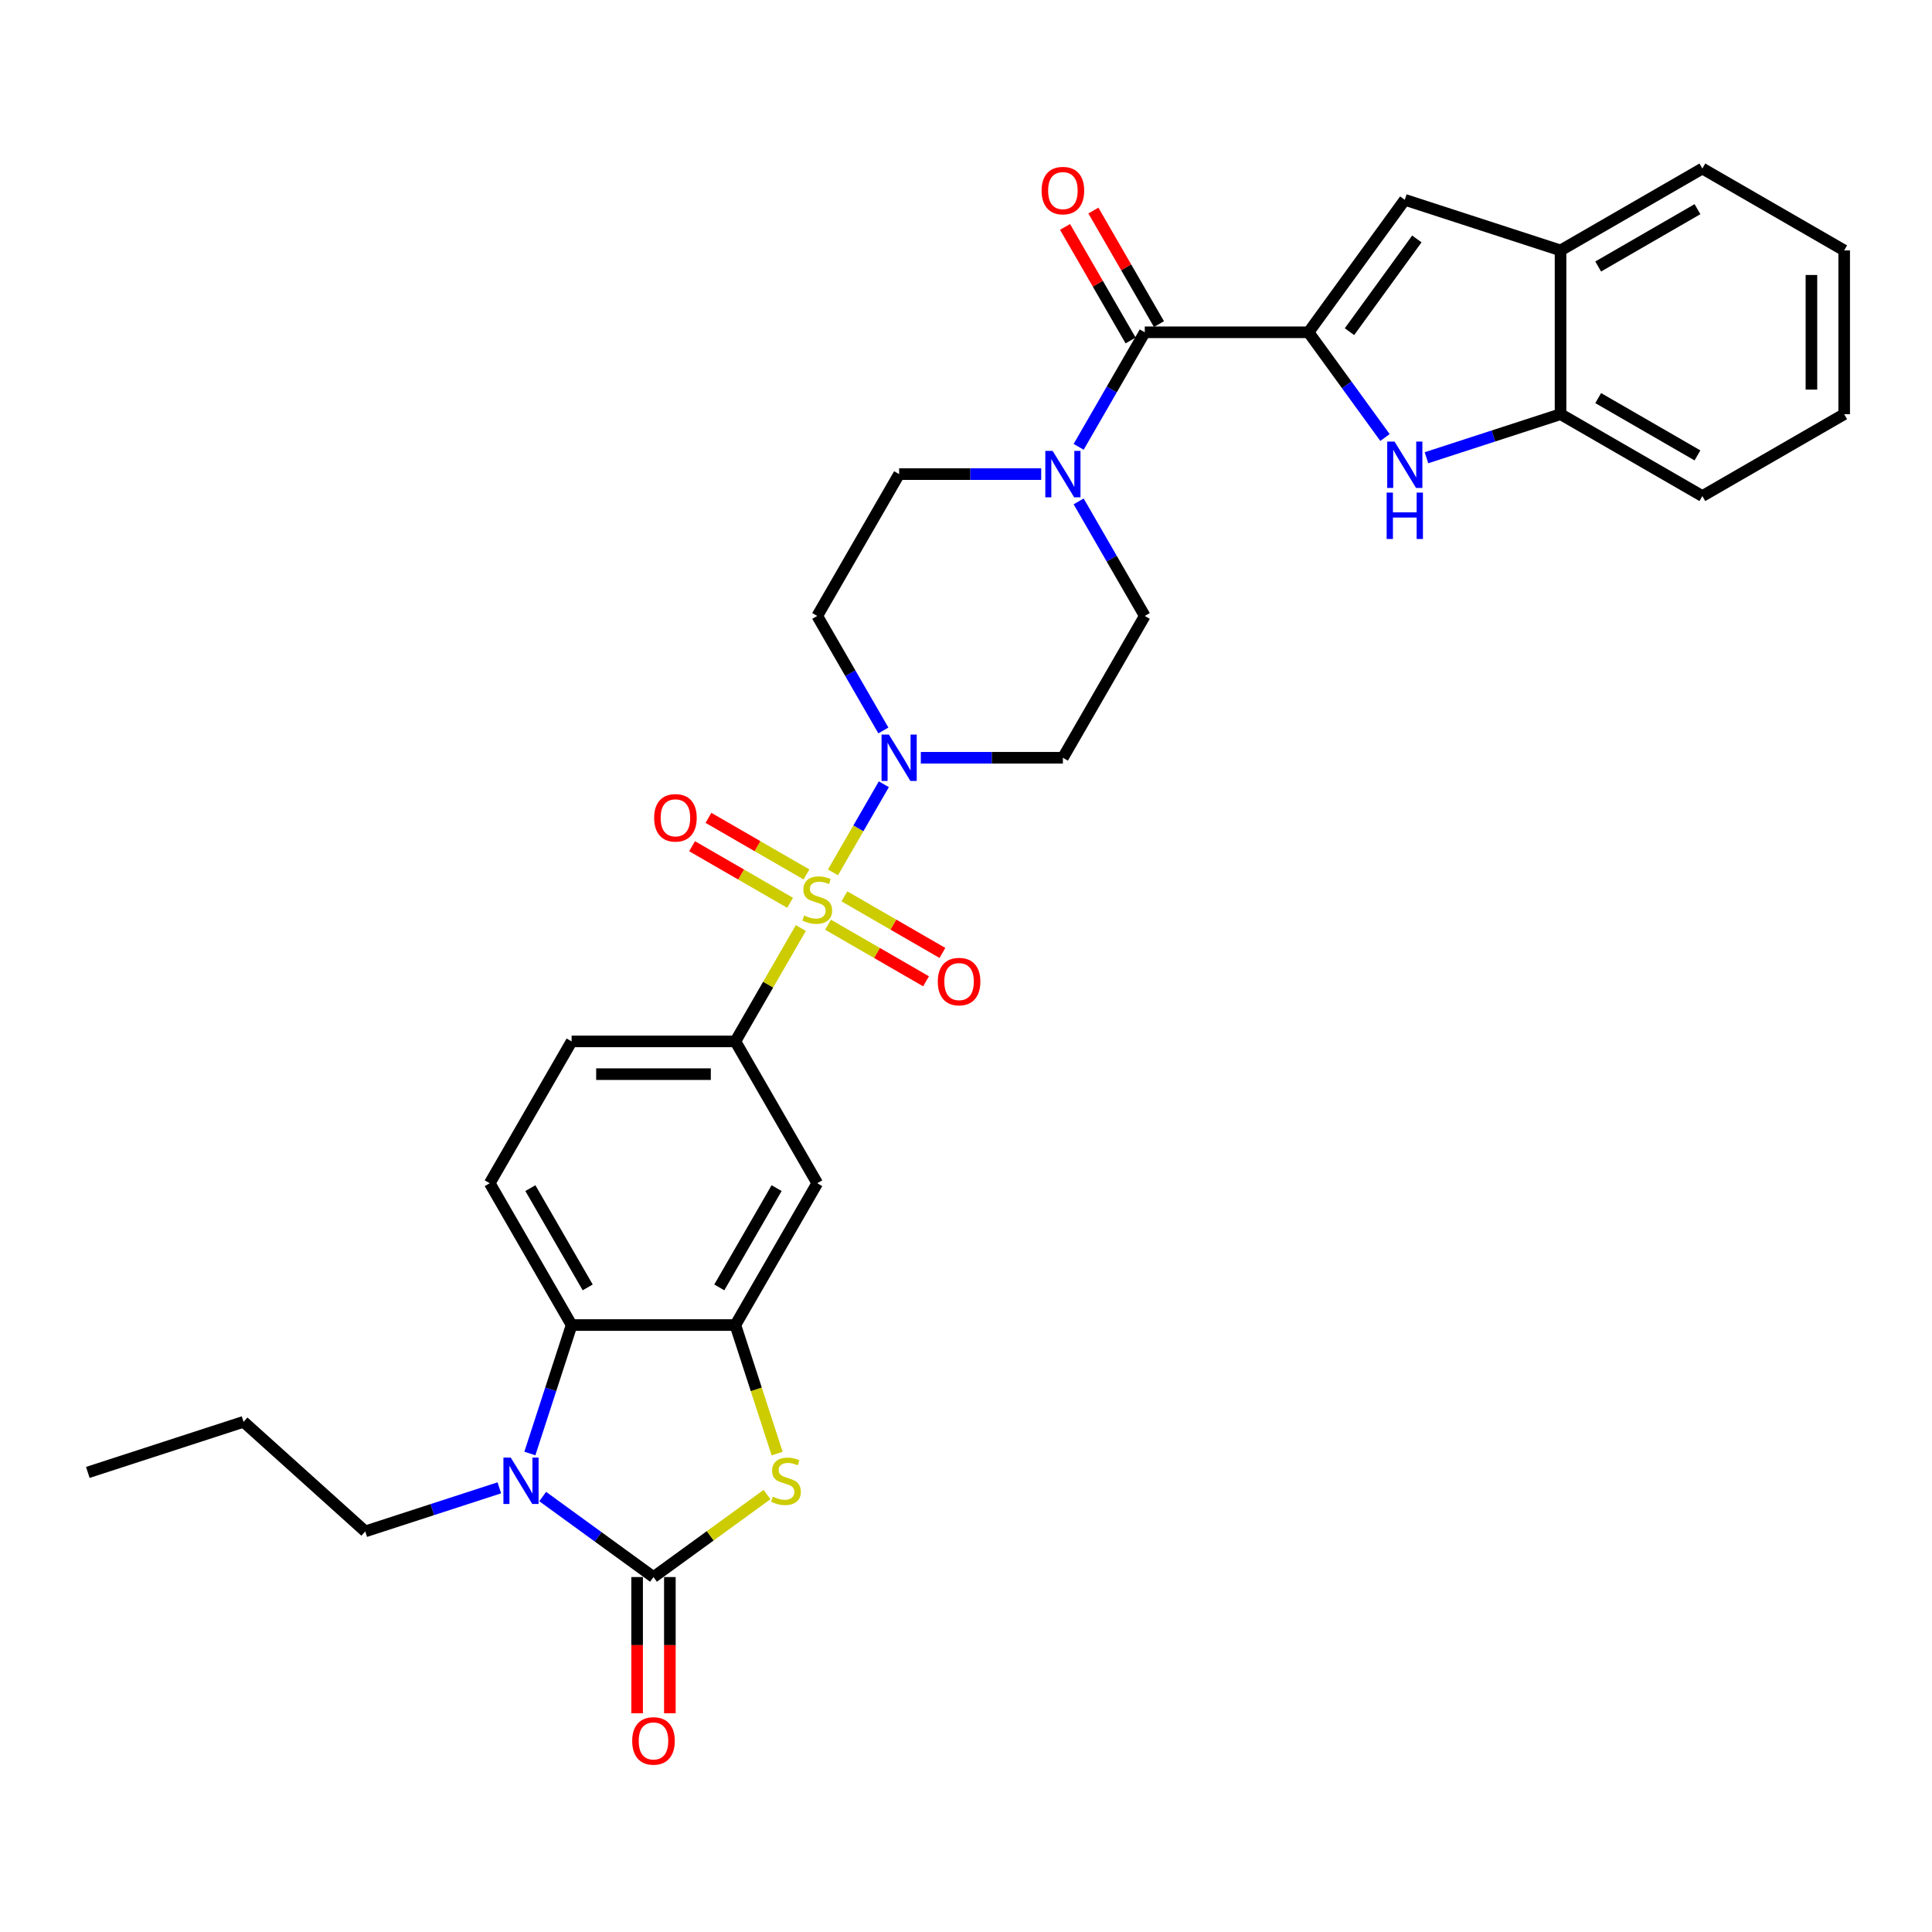 <?xml version='1.0' encoding='iso-8859-1'?>
<svg version='1.1' baseProfile='full'
              xmlns='http://www.w3.org/2000/svg'
                      xmlns:rdkit='http://www.rdkit.org/xml'
                      xmlns:xlink='http://www.w3.org/1999/xlink'
                  xml:space='preserve'
width='1000px' height='1000px' viewBox='0 0 1000 1000'>
<!-- END OF HEADER -->
<rect style='opacity:1.0;fill:#FFFFFF;stroke:none' width='1000' height='1000' x='0' y='0'> </rect>
<path class='bond-4' d='M 431.143,451.533 L 444.308,428.731' style='fill:none;fill-rule:evenodd;stroke:#CCCC00;stroke-width:6px;stroke-linecap:butt;stroke-linejoin:miter;stroke-opacity:1' />
<path class='bond-4' d='M 444.308,428.731 L 457.473,405.929' style='fill:none;fill-rule:evenodd;stroke:#0000FF;stroke-width:6px;stroke-linecap:butt;stroke-linejoin:miter;stroke-opacity:1' />
<path class='bond-9' d='M 414.504,480.352 L 397.566,509.69' style='fill:none;fill-rule:evenodd;stroke:#CCCC00;stroke-width:6px;stroke-linecap:butt;stroke-linejoin:miter;stroke-opacity:1' />
<path class='bond-9' d='M 397.566,509.69 L 380.628,539.027' style='fill:none;fill-rule:evenodd;stroke:#000000;stroke-width:6px;stroke-linecap:butt;stroke-linejoin:miter;stroke-opacity:1' />
<path class='bond-15' d='M 428.587,478.628 L 453.955,493.275' style='fill:none;fill-rule:evenodd;stroke:#CCCC00;stroke-width:6px;stroke-linecap:butt;stroke-linejoin:miter;stroke-opacity:1' />
<path class='bond-15' d='M 453.955,493.275 L 479.323,507.921' style='fill:none;fill-rule:evenodd;stroke:#FF0000;stroke-width:6px;stroke-linecap:butt;stroke-linejoin:miter;stroke-opacity:1' />
<path class='bond-15' d='M 437.063,463.947 L 462.431,478.593' style='fill:none;fill-rule:evenodd;stroke:#CCCC00;stroke-width:6px;stroke-linecap:butt;stroke-linejoin:miter;stroke-opacity:1' />
<path class='bond-15' d='M 462.431,478.593 L 487.799,493.24' style='fill:none;fill-rule:evenodd;stroke:#FF0000;stroke-width:6px;stroke-linecap:butt;stroke-linejoin:miter;stroke-opacity:1' />
<path class='bond-16' d='M 417.432,452.613 L 392.064,437.967' style='fill:none;fill-rule:evenodd;stroke:#CCCC00;stroke-width:6px;stroke-linecap:butt;stroke-linejoin:miter;stroke-opacity:1' />
<path class='bond-16' d='M 392.064,437.967 L 366.696,423.321' style='fill:none;fill-rule:evenodd;stroke:#FF0000;stroke-width:6px;stroke-linecap:butt;stroke-linejoin:miter;stroke-opacity:1' />
<path class='bond-16' d='M 408.956,467.294 L 383.588,452.648' style='fill:none;fill-rule:evenodd;stroke:#CCCC00;stroke-width:6px;stroke-linecap:butt;stroke-linejoin:miter;stroke-opacity:1' />
<path class='bond-16' d='M 383.588,452.648 L 358.22,438.002' style='fill:none;fill-rule:evenodd;stroke:#FF0000;stroke-width:6px;stroke-linecap:butt;stroke-linejoin:miter;stroke-opacity:1' />
<path class='bond-0' d='M 338.247,816.276 L 367.627,794.93' style='fill:none;fill-rule:evenodd;stroke:#000000;stroke-width:6px;stroke-linecap:butt;stroke-linejoin:miter;stroke-opacity:1' />
<path class='bond-0' d='M 367.627,794.93 L 397.006,773.585' style='fill:none;fill-rule:evenodd;stroke:#CCCC00;stroke-width:6px;stroke-linecap:butt;stroke-linejoin:miter;stroke-opacity:1' />
<path class='bond-20' d='M 329.771,816.276 L 329.771,851.529' style='fill:none;fill-rule:evenodd;stroke:#000000;stroke-width:6px;stroke-linecap:butt;stroke-linejoin:miter;stroke-opacity:1' />
<path class='bond-20' d='M 329.771,851.529 L 329.771,886.781' style='fill:none;fill-rule:evenodd;stroke:#FF0000;stroke-width:6px;stroke-linecap:butt;stroke-linejoin:miter;stroke-opacity:1' />
<path class='bond-20' d='M 346.723,816.276 L 346.723,851.529' style='fill:none;fill-rule:evenodd;stroke:#000000;stroke-width:6px;stroke-linecap:butt;stroke-linejoin:miter;stroke-opacity:1' />
<path class='bond-20' d='M 346.723,851.529 L 346.723,886.781' style='fill:none;fill-rule:evenodd;stroke:#FF0000;stroke-width:6px;stroke-linecap:butt;stroke-linejoin:miter;stroke-opacity:1' />
<path class='bond-34' d='M 338.247,816.276 L 309.571,795.442' style='fill:none;fill-rule:evenodd;stroke:#000000;stroke-width:6px;stroke-linecap:butt;stroke-linejoin:miter;stroke-opacity:1' />
<path class='bond-34' d='M 309.571,795.442 L 280.895,774.607' style='fill:none;fill-rule:evenodd;stroke:#0000FF;stroke-width:6px;stroke-linecap:butt;stroke-linejoin:miter;stroke-opacity:1' />
<path class='bond-1' d='M 677.297,171.995 L 592.534,171.995' style='fill:none;fill-rule:evenodd;stroke:#000000;stroke-width:6px;stroke-linecap:butt;stroke-linejoin:miter;stroke-opacity:1' />
<path class='bond-6' d='M 677.297,171.995 L 697.078,199.222' style='fill:none;fill-rule:evenodd;stroke:#000000;stroke-width:6px;stroke-linecap:butt;stroke-linejoin:miter;stroke-opacity:1' />
<path class='bond-6' d='M 697.078,199.222 L 716.859,226.448' style='fill:none;fill-rule:evenodd;stroke:#0000FF;stroke-width:6px;stroke-linecap:butt;stroke-linejoin:miter;stroke-opacity:1' />
<path class='bond-10' d='M 677.297,171.995 L 727.119,103.421' style='fill:none;fill-rule:evenodd;stroke:#000000;stroke-width:6px;stroke-linecap:butt;stroke-linejoin:miter;stroke-opacity:1' />
<path class='bond-10' d='M 698.485,171.673 L 733.36,123.672' style='fill:none;fill-rule:evenodd;stroke:#000000;stroke-width:6px;stroke-linecap:butt;stroke-linejoin:miter;stroke-opacity:1' />
<path class='bond-2' d='M 274.261,752.332 L 285.064,719.086' style='fill:none;fill-rule:evenodd;stroke:#0000FF;stroke-width:6px;stroke-linecap:butt;stroke-linejoin:miter;stroke-opacity:1' />
<path class='bond-2' d='M 285.064,719.086 L 295.866,685.84' style='fill:none;fill-rule:evenodd;stroke:#000000;stroke-width:6px;stroke-linecap:butt;stroke-linejoin:miter;stroke-opacity:1' />
<path class='bond-25' d='M 258.45,770.1 L 223.755,781.373' style='fill:none;fill-rule:evenodd;stroke:#0000FF;stroke-width:6px;stroke-linecap:butt;stroke-linejoin:miter;stroke-opacity:1' />
<path class='bond-25' d='M 223.755,781.373 L 189.059,792.647' style='fill:none;fill-rule:evenodd;stroke:#000000;stroke-width:6px;stroke-linecap:butt;stroke-linejoin:miter;stroke-opacity:1' />
<path class='bond-3' d='M 402.244,752.366 L 391.436,719.103' style='fill:none;fill-rule:evenodd;stroke:#CCCC00;stroke-width:6px;stroke-linecap:butt;stroke-linejoin:miter;stroke-opacity:1' />
<path class='bond-3' d='M 391.436,719.103 L 380.628,685.84' style='fill:none;fill-rule:evenodd;stroke:#000000;stroke-width:6px;stroke-linecap:butt;stroke-linejoin:miter;stroke-opacity:1' />
<path class='bond-17' d='M 476.613,392.214 L 513.383,392.214' style='fill:none;fill-rule:evenodd;stroke:#0000FF;stroke-width:6px;stroke-linecap:butt;stroke-linejoin:miter;stroke-opacity:1' />
<path class='bond-17' d='M 513.383,392.214 L 550.153,392.214' style='fill:none;fill-rule:evenodd;stroke:#000000;stroke-width:6px;stroke-linecap:butt;stroke-linejoin:miter;stroke-opacity:1' />
<path class='bond-18' d='M 457.238,378.093 L 440.124,348.45' style='fill:none;fill-rule:evenodd;stroke:#0000FF;stroke-width:6px;stroke-linecap:butt;stroke-linejoin:miter;stroke-opacity:1' />
<path class='bond-18' d='M 440.124,348.45 L 423.01,318.808' style='fill:none;fill-rule:evenodd;stroke:#000000;stroke-width:6px;stroke-linecap:butt;stroke-linejoin:miter;stroke-opacity:1' />
<path class='bond-5' d='M 380.628,685.84 L 423.01,612.434' style='fill:none;fill-rule:evenodd;stroke:#000000;stroke-width:6px;stroke-linecap:butt;stroke-linejoin:miter;stroke-opacity:1' />
<path class='bond-5' d='M 372.304,666.353 L 401.971,614.968' style='fill:none;fill-rule:evenodd;stroke:#000000;stroke-width:6px;stroke-linecap:butt;stroke-linejoin:miter;stroke-opacity:1' />
<path class='bond-33' d='M 380.628,685.84 L 295.866,685.84' style='fill:none;fill-rule:evenodd;stroke:#000000;stroke-width:6px;stroke-linecap:butt;stroke-linejoin:miter;stroke-opacity:1' />
<path class='bond-13' d='M 738.341,236.923 L 773.037,225.65' style='fill:none;fill-rule:evenodd;stroke:#0000FF;stroke-width:6px;stroke-linecap:butt;stroke-linejoin:miter;stroke-opacity:1' />
<path class='bond-13' d='M 773.037,225.65 L 807.733,214.376' style='fill:none;fill-rule:evenodd;stroke:#000000;stroke-width:6px;stroke-linecap:butt;stroke-linejoin:miter;stroke-opacity:1' />
<path class='bond-7' d='M 592.534,171.995 L 575.42,201.638' style='fill:none;fill-rule:evenodd;stroke:#000000;stroke-width:6px;stroke-linecap:butt;stroke-linejoin:miter;stroke-opacity:1' />
<path class='bond-7' d='M 575.42,201.638 L 558.306,231.28' style='fill:none;fill-rule:evenodd;stroke:#0000FF;stroke-width:6px;stroke-linecap:butt;stroke-linejoin:miter;stroke-opacity:1' />
<path class='bond-24' d='M 599.875,167.757 L 582.908,138.369' style='fill:none;fill-rule:evenodd;stroke:#000000;stroke-width:6px;stroke-linecap:butt;stroke-linejoin:miter;stroke-opacity:1' />
<path class='bond-24' d='M 582.908,138.369 L 565.94,108.981' style='fill:none;fill-rule:evenodd;stroke:#FF0000;stroke-width:6px;stroke-linecap:butt;stroke-linejoin:miter;stroke-opacity:1' />
<path class='bond-24' d='M 585.194,176.233 L 568.226,146.845' style='fill:none;fill-rule:evenodd;stroke:#000000;stroke-width:6px;stroke-linecap:butt;stroke-linejoin:miter;stroke-opacity:1' />
<path class='bond-24' d='M 568.226,146.845 L 551.259,117.457' style='fill:none;fill-rule:evenodd;stroke:#FF0000;stroke-width:6px;stroke-linecap:butt;stroke-linejoin:miter;stroke-opacity:1' />
<path class='bond-8' d='M 295.866,685.84 L 253.485,612.434' style='fill:none;fill-rule:evenodd;stroke:#000000;stroke-width:6px;stroke-linecap:butt;stroke-linejoin:miter;stroke-opacity:1' />
<path class='bond-8' d='M 304.19,666.353 L 274.523,614.968' style='fill:none;fill-rule:evenodd;stroke:#000000;stroke-width:6px;stroke-linecap:butt;stroke-linejoin:miter;stroke-opacity:1' />
<path class='bond-12' d='M 380.628,539.027 L 423.01,612.434' style='fill:none;fill-rule:evenodd;stroke:#000000;stroke-width:6px;stroke-linecap:butt;stroke-linejoin:miter;stroke-opacity:1' />
<path class='bond-23' d='M 380.628,539.027 L 295.866,539.027' style='fill:none;fill-rule:evenodd;stroke:#000000;stroke-width:6px;stroke-linecap:butt;stroke-linejoin:miter;stroke-opacity:1' />
<path class='bond-23' d='M 367.914,555.98 L 308.58,555.98' style='fill:none;fill-rule:evenodd;stroke:#000000;stroke-width:6px;stroke-linecap:butt;stroke-linejoin:miter;stroke-opacity:1' />
<path class='bond-14' d='M 727.119,103.421 L 807.733,129.614' style='fill:none;fill-rule:evenodd;stroke:#000000;stroke-width:6px;stroke-linecap:butt;stroke-linejoin:miter;stroke-opacity:1' />
<path class='bond-11' d='M 538.931,245.402 L 502.161,245.402' style='fill:none;fill-rule:evenodd;stroke:#0000FF;stroke-width:6px;stroke-linecap:butt;stroke-linejoin:miter;stroke-opacity:1' />
<path class='bond-11' d='M 502.161,245.402 L 465.391,245.402' style='fill:none;fill-rule:evenodd;stroke:#000000;stroke-width:6px;stroke-linecap:butt;stroke-linejoin:miter;stroke-opacity:1' />
<path class='bond-32' d='M 558.306,259.523 L 575.42,289.165' style='fill:none;fill-rule:evenodd;stroke:#0000FF;stroke-width:6px;stroke-linecap:butt;stroke-linejoin:miter;stroke-opacity:1' />
<path class='bond-32' d='M 575.42,289.165 L 592.534,318.808' style='fill:none;fill-rule:evenodd;stroke:#000000;stroke-width:6px;stroke-linecap:butt;stroke-linejoin:miter;stroke-opacity:1' />
<path class='bond-26' d='M 807.733,214.376 L 881.139,256.758' style='fill:none;fill-rule:evenodd;stroke:#000000;stroke-width:6px;stroke-linecap:butt;stroke-linejoin:miter;stroke-opacity:1' />
<path class='bond-26' d='M 827.22,206.052 L 878.604,235.719' style='fill:none;fill-rule:evenodd;stroke:#000000;stroke-width:6px;stroke-linecap:butt;stroke-linejoin:miter;stroke-opacity:1' />
<path class='bond-35' d='M 807.733,214.376 L 807.733,129.614' style='fill:none;fill-rule:evenodd;stroke:#000000;stroke-width:6px;stroke-linecap:butt;stroke-linejoin:miter;stroke-opacity:1' />
<path class='bond-27' d='M 807.733,129.614 L 881.139,87.233' style='fill:none;fill-rule:evenodd;stroke:#000000;stroke-width:6px;stroke-linecap:butt;stroke-linejoin:miter;stroke-opacity:1' />
<path class='bond-27' d='M 827.22,137.938 L 878.604,108.271' style='fill:none;fill-rule:evenodd;stroke:#000000;stroke-width:6px;stroke-linecap:butt;stroke-linejoin:miter;stroke-opacity:1' />
<path class='bond-22' d='M 550.153,392.214 L 592.534,318.808' style='fill:none;fill-rule:evenodd;stroke:#000000;stroke-width:6px;stroke-linecap:butt;stroke-linejoin:miter;stroke-opacity:1' />
<path class='bond-21' d='M 423.01,318.808 L 465.391,245.402' style='fill:none;fill-rule:evenodd;stroke:#000000;stroke-width:6px;stroke-linecap:butt;stroke-linejoin:miter;stroke-opacity:1' />
<path class='bond-19' d='M 253.485,612.434 L 295.866,539.027' style='fill:none;fill-rule:evenodd;stroke:#000000;stroke-width:6px;stroke-linecap:butt;stroke-linejoin:miter;stroke-opacity:1' />
<path class='bond-28' d='M 189.059,792.647 L 126.068,735.93' style='fill:none;fill-rule:evenodd;stroke:#000000;stroke-width:6px;stroke-linecap:butt;stroke-linejoin:miter;stroke-opacity:1' />
<path class='bond-29' d='M 881.139,256.758 L 954.545,214.376' style='fill:none;fill-rule:evenodd;stroke:#000000;stroke-width:6px;stroke-linecap:butt;stroke-linejoin:miter;stroke-opacity:1' />
<path class='bond-30' d='M 881.139,87.233 L 954.545,129.614' style='fill:none;fill-rule:evenodd;stroke:#000000;stroke-width:6px;stroke-linecap:butt;stroke-linejoin:miter;stroke-opacity:1' />
<path class='bond-31' d='M 126.068,735.93 L 45.455,762.123' style='fill:none;fill-rule:evenodd;stroke:#000000;stroke-width:6px;stroke-linecap:butt;stroke-linejoin:miter;stroke-opacity:1' />
<path class='bond-36' d='M 954.545,214.376 L 954.545,129.614' style='fill:none;fill-rule:evenodd;stroke:#000000;stroke-width:6px;stroke-linecap:butt;stroke-linejoin:miter;stroke-opacity:1' />
<path class='bond-36' d='M 937.593,201.662 L 937.593,142.328' style='fill:none;fill-rule:evenodd;stroke:#000000;stroke-width:6px;stroke-linecap:butt;stroke-linejoin:miter;stroke-opacity:1' />
<path  class='atom-0' d='M 416.229 473.86
Q 416.5 473.961, 417.619 474.436
Q 418.738 474.911, 419.958 475.216
Q 421.213 475.487, 422.433 475.487
Q 424.705 475.487, 426.027 474.402
Q 427.349 473.283, 427.349 471.351
Q 427.349 470.028, 426.671 469.215
Q 426.027 468.401, 425.01 467.96
Q 423.993 467.519, 422.298 467.011
Q 420.162 466.367, 418.873 465.756
Q 417.619 465.146, 416.703 463.858
Q 415.822 462.569, 415.822 460.399
Q 415.822 457.382, 417.856 455.517
Q 419.924 453.652, 423.993 453.652
Q 426.773 453.652, 429.926 454.975
L 429.146 457.585
Q 426.264 456.399, 424.095 456.399
Q 421.755 456.399, 420.467 457.382
Q 419.178 458.331, 419.212 459.993
Q 419.212 461.281, 419.856 462.061
Q 420.535 462.841, 421.484 463.281
Q 422.467 463.722, 424.095 464.231
Q 426.264 464.909, 427.553 465.587
Q 428.841 466.265, 429.757 467.655
Q 430.706 469.011, 430.706 471.351
Q 430.706 474.673, 428.468 476.47
Q 426.264 478.233, 422.569 478.233
Q 420.433 478.233, 418.805 477.759
Q 417.212 477.318, 415.313 476.538
L 416.229 473.86
' fill='#CCCC00'/>
<path  class='atom-3' d='M 264.367 754.451
L 272.233 767.166
Q 273.013 768.42, 274.267 770.692
Q 275.522 772.964, 275.589 773.099
L 275.589 754.451
L 278.776 754.451
L 278.776 778.456
L 275.488 778.456
L 267.045 764.555
Q 266.062 762.928, 265.011 761.063
Q 263.994 759.198, 263.689 758.622
L 263.689 778.456
L 260.569 778.456
L 260.569 754.451
L 264.367 754.451
' fill='#0000FF'/>
<path  class='atom-4' d='M 400.04 774.693
Q 400.312 774.794, 401.43 775.269
Q 402.549 775.744, 403.77 776.049
Q 405.024 776.32, 406.245 776.32
Q 408.517 776.32, 409.839 775.235
Q 411.161 774.116, 411.161 772.184
Q 411.161 770.861, 410.483 770.048
Q 409.839 769.234, 408.822 768.793
Q 407.805 768.352, 406.109 767.844
Q 403.973 767.2, 402.685 766.589
Q 401.43 765.979, 400.515 764.691
Q 399.634 763.402, 399.634 761.232
Q 399.634 758.215, 401.668 756.35
Q 403.736 754.485, 407.805 754.485
Q 410.585 754.485, 413.738 755.808
L 412.958 758.418
Q 410.076 757.232, 407.906 757.232
Q 405.567 757.232, 404.279 758.215
Q 402.99 759.164, 403.024 760.826
Q 403.024 762.114, 403.668 762.894
Q 404.346 763.674, 405.296 764.114
Q 406.279 764.555, 407.906 765.064
Q 410.076 765.742, 411.365 766.42
Q 412.653 767.098, 413.568 768.488
Q 414.518 769.844, 414.518 772.184
Q 414.518 775.506, 412.28 777.303
Q 410.076 779.066, 406.381 779.066
Q 404.245 779.066, 402.617 778.592
Q 401.024 778.151, 399.125 777.371
L 400.04 774.693
' fill='#CCCC00'/>
<path  class='atom-5' d='M 460.085 380.212
L 467.951 392.926
Q 468.73 394.181, 469.985 396.452
Q 471.239 398.724, 471.307 398.86
L 471.307 380.212
L 474.494 380.212
L 474.494 404.217
L 471.205 404.217
L 462.763 390.316
Q 461.78 388.688, 460.729 386.823
Q 459.712 384.959, 459.407 384.382
L 459.407 404.217
L 456.287 404.217
L 456.287 380.212
L 460.085 380.212
' fill='#0000FF'/>
<path  class='atom-7' d='M 721.813 228.567
L 729.679 241.281
Q 730.458 242.536, 731.713 244.808
Q 732.967 247.079, 733.035 247.215
L 733.035 228.567
L 736.222 228.567
L 736.222 252.572
L 732.934 252.572
L 724.491 238.671
Q 723.508 237.043, 722.457 235.179
Q 721.44 233.314, 721.135 232.737
L 721.135 252.572
L 718.015 252.572
L 718.015 228.567
L 721.813 228.567
' fill='#0000FF'/>
<path  class='atom-7' d='M 717.727 254.972
L 720.982 254.972
L 720.982 265.178
L 733.256 265.178
L 733.256 254.972
L 736.511 254.972
L 736.511 278.977
L 733.256 278.977
L 733.256 267.89
L 720.982 267.89
L 720.982 278.977
L 717.727 278.977
L 717.727 254.972
' fill='#0000FF'/>
<path  class='atom-12' d='M 544.847 233.399
L 552.713 246.114
Q 553.493 247.368, 554.747 249.64
Q 556.002 251.911, 556.07 252.047
L 556.07 233.399
L 559.257 233.399
L 559.257 257.404
L 555.968 257.404
L 547.526 243.503
Q 546.542 241.875, 545.491 240.011
Q 544.474 238.146, 544.169 237.57
L 544.169 257.404
L 541.05 257.404
L 541.05 233.399
L 544.847 233.399
' fill='#0000FF'/>
<path  class='atom-16' d='M 485.397 508.07
Q 485.397 502.306, 488.245 499.085
Q 491.093 495.864, 496.416 495.864
Q 501.739 495.864, 504.587 499.085
Q 507.435 502.306, 507.435 508.07
Q 507.435 513.901, 504.553 517.224
Q 501.671 520.513, 496.416 520.513
Q 491.127 520.513, 488.245 517.224
Q 485.397 513.935, 485.397 508.07
M 496.416 517.8
Q 500.078 517.8, 502.044 515.359
Q 504.045 512.884, 504.045 508.07
Q 504.045 503.357, 502.044 500.984
Q 500.078 498.576, 496.416 498.576
Q 492.754 498.576, 490.754 500.95
Q 488.787 503.323, 488.787 508.07
Q 488.787 512.918, 490.754 515.359
Q 492.754 517.8, 496.416 517.8
' fill='#FF0000'/>
<path  class='atom-17' d='M 338.584 423.307
Q 338.584 417.544, 341.432 414.323
Q 344.28 411.102, 349.603 411.102
Q 354.926 411.102, 357.774 414.323
Q 360.622 417.544, 360.622 423.307
Q 360.622 429.139, 357.74 432.462
Q 354.858 435.75, 349.603 435.75
Q 344.314 435.75, 341.432 432.462
Q 338.584 429.173, 338.584 423.307
M 349.603 433.038
Q 353.265 433.038, 355.231 430.597
Q 357.232 428.122, 357.232 423.307
Q 357.232 418.595, 355.231 416.221
Q 353.265 413.814, 349.603 413.814
Q 345.941 413.814, 343.941 416.187
Q 341.975 418.561, 341.975 423.307
Q 341.975 428.156, 343.941 430.597
Q 345.941 433.038, 349.603 433.038
' fill='#FF0000'/>
<path  class='atom-21' d='M 327.228 901.106
Q 327.228 895.342, 330.076 892.121
Q 332.924 888.9, 338.247 888.9
Q 343.57 888.9, 346.418 892.121
Q 349.266 895.342, 349.266 901.106
Q 349.266 906.938, 346.384 910.26
Q 343.502 913.549, 338.247 913.549
Q 332.958 913.549, 330.076 910.26
Q 327.228 906.972, 327.228 901.106
M 338.247 910.837
Q 341.909 910.837, 343.875 908.396
Q 345.876 905.921, 345.876 901.106
Q 345.876 896.393, 343.875 894.02
Q 341.909 891.613, 338.247 891.613
Q 334.585 891.613, 332.585 893.986
Q 330.619 896.359, 330.619 901.106
Q 330.619 905.954, 332.585 908.396
Q 334.585 910.837, 338.247 910.837
' fill='#FF0000'/>
<path  class='atom-25' d='M 539.134 98.657
Q 539.134 92.893, 541.982 89.672
Q 544.83 86.451, 550.153 86.451
Q 555.476 86.451, 558.324 89.672
Q 561.172 92.893, 561.172 98.657
Q 561.172 104.488, 558.29 107.811
Q 555.408 111.1, 550.153 111.1
Q 544.864 111.1, 541.982 107.811
Q 539.134 104.522, 539.134 98.657
M 550.153 108.387
Q 553.815 108.387, 555.781 105.946
Q 557.782 103.471, 557.782 98.657
Q 557.782 93.944, 555.781 91.57
Q 553.815 89.163, 550.153 89.163
Q 546.491 89.163, 544.491 91.537
Q 542.525 93.91, 542.525 98.657
Q 542.525 103.505, 544.491 105.946
Q 546.491 108.387, 550.153 108.387
' fill='#FF0000'/>
</svg>

